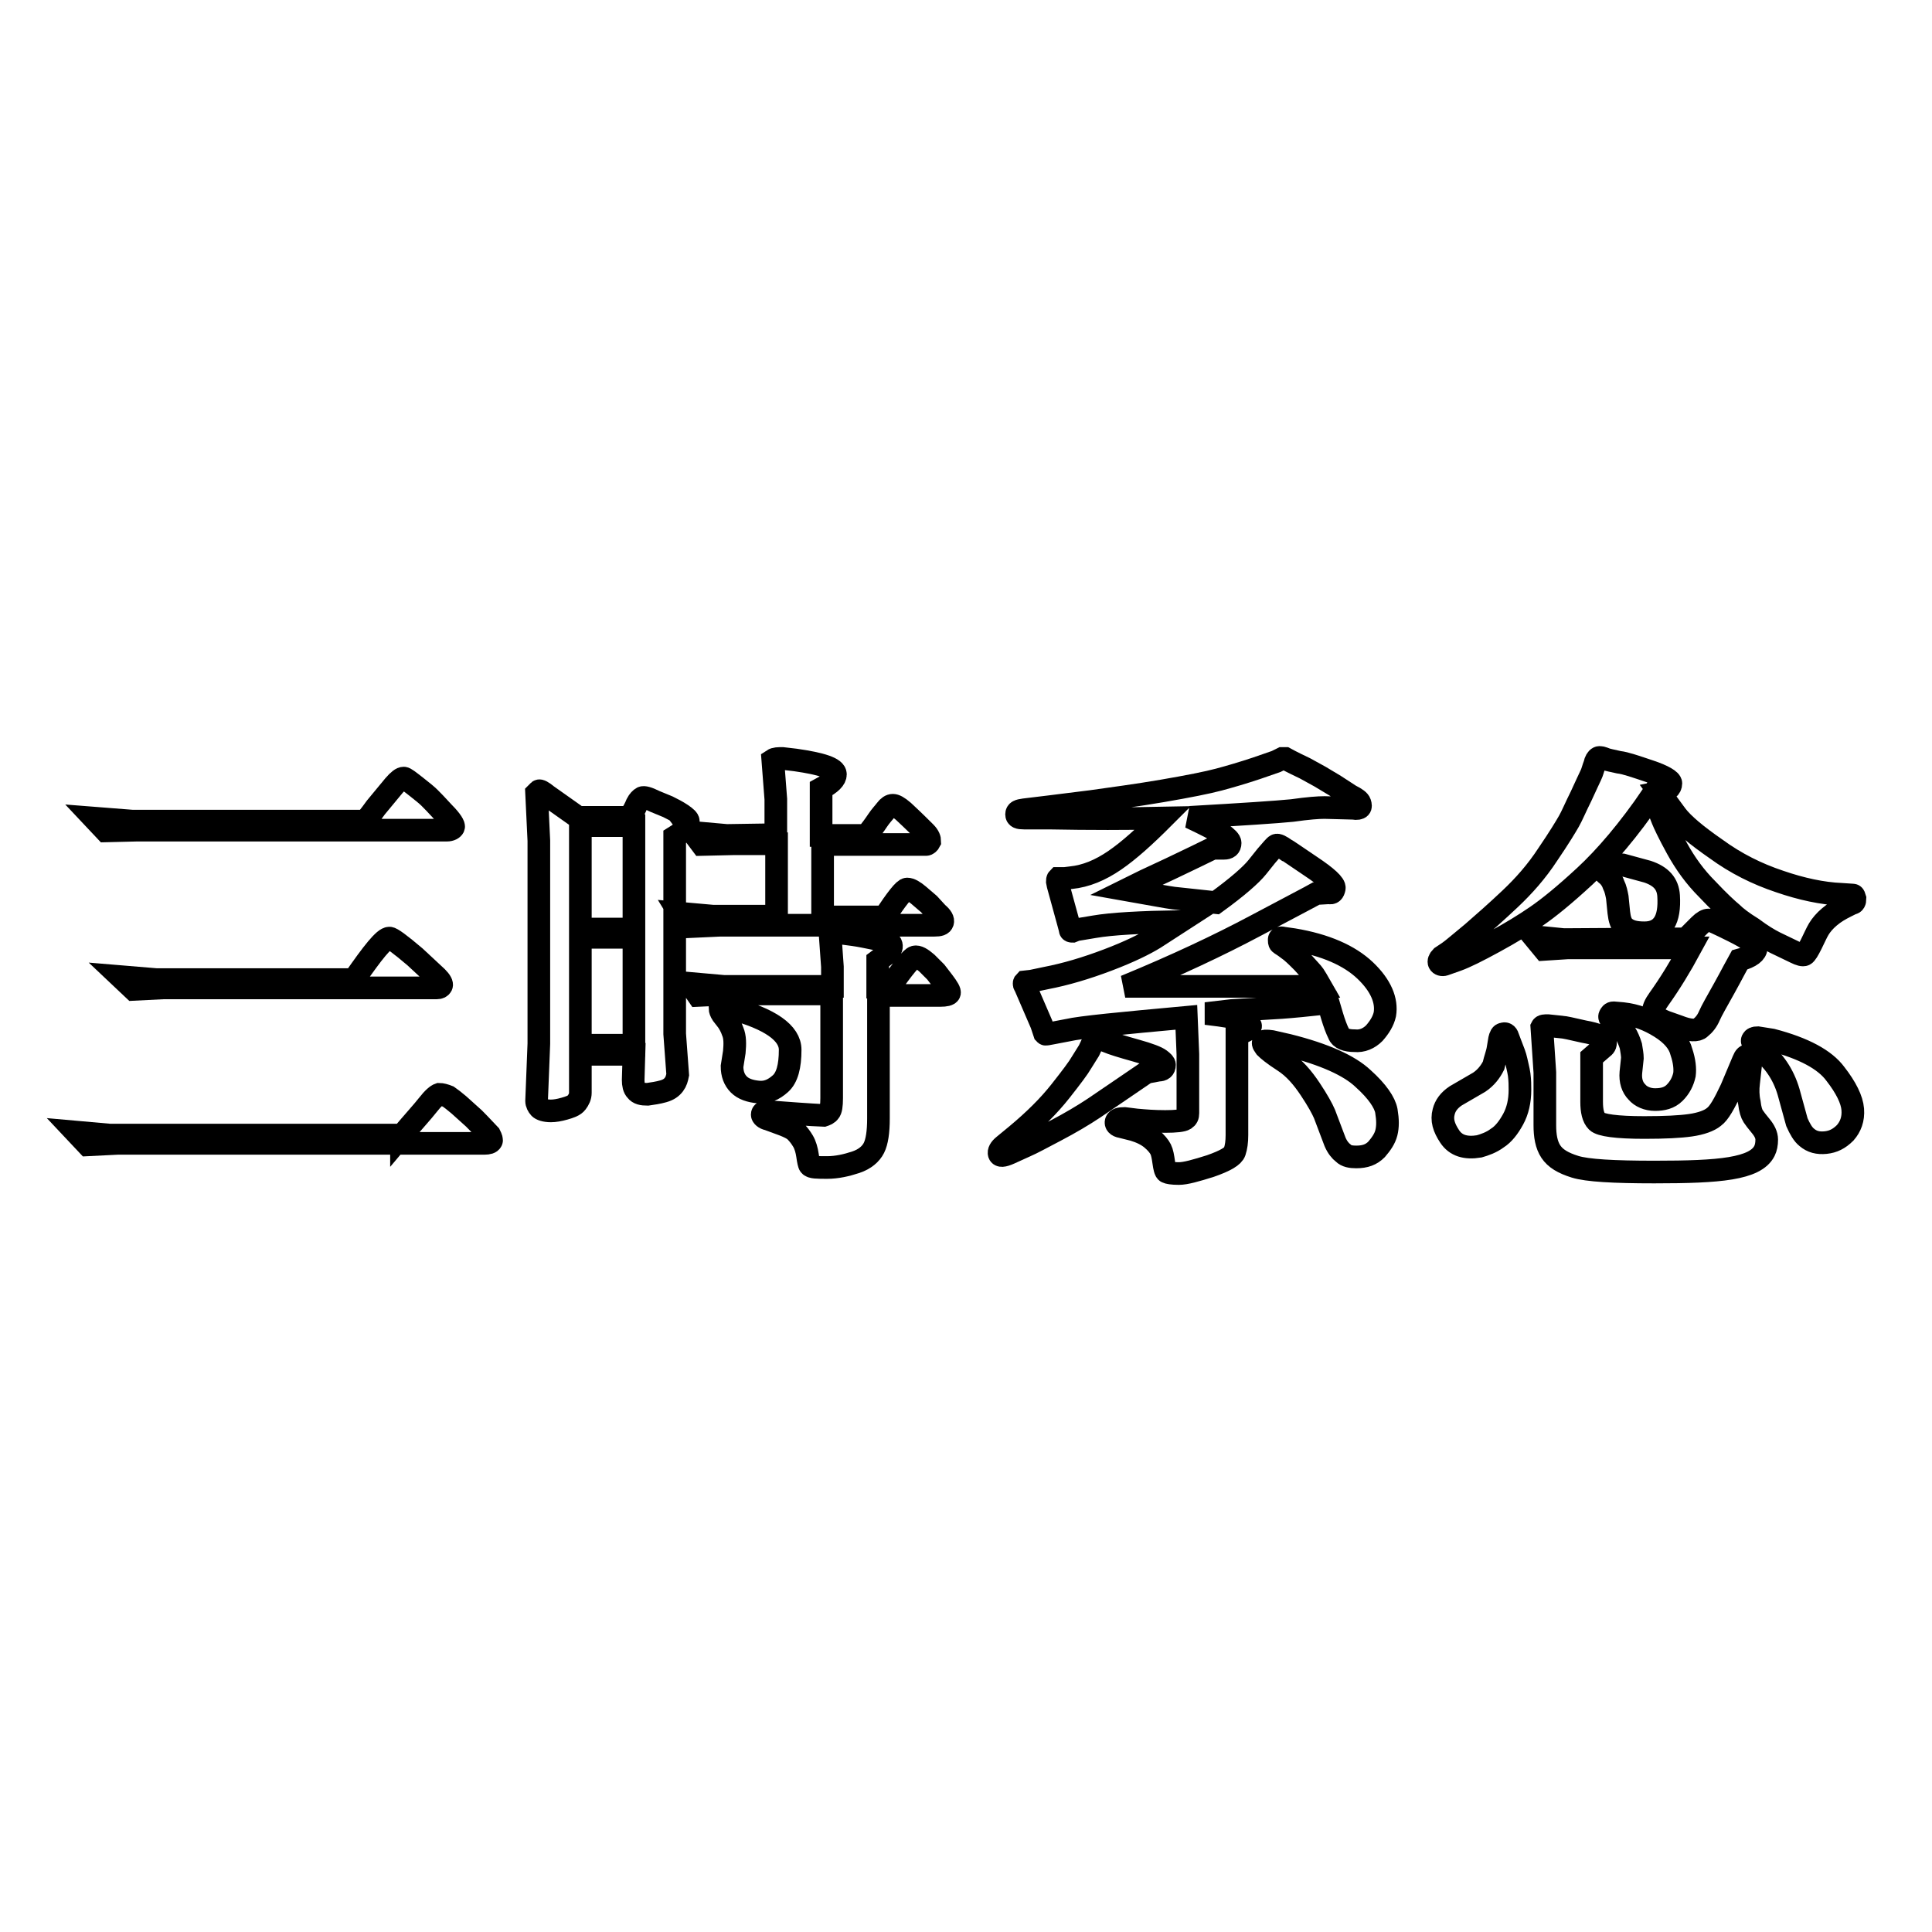 <?xml version="1.0" encoding="utf-8"?>
<!-- Svg Vector Icons : http://www.onlinewebfonts.com/icon -->
<!DOCTYPE svg PUBLIC "-//W3C//DTD SVG 1.1//EN" "http://www.w3.org/Graphics/SVG/1.1/DTD/svg11.dtd">
<svg version="1.1" xmlns="http://www.w3.org/2000/svg" xmlns:xlink="http://www.w3.org/1999/xlink" x="0px" y="0px" viewBox="0 0 256 256" enable-background="new 0 0 256 256" xml:space="preserve">
<g><g><path stroke-width="3" fill-opacity="0" stroke="#000000"  d="M53.2,150.5c1.6-1.9,2.8-3.2,3.5-4.1c0.7-0.9,1.2-1.3,1.5-1.4c0.3,0,0.7,0.1,1.2,0.3c0.3,0.2,0.8,0.6,1.4,1.1l2,1.8c1.1,1.1,1.8,1.9,2.1,2.2c0.2,0.4,0.3,0.7,0.2,0.8c-0.1,0.2-0.4,0.3-0.9,0.3H15.6l-4,0.2l-1.6-1.7l4.5,0.4H53.2L53.2,150.5z M14,110.1l-1.6-1.7l5.1,0.4h30.9c0.7-0.8,1.1-1.4,1.4-1.8l2.4-2.9c0.6-0.7,1-1,1.3-1c0.2,0,0.7,0.4,1.6,1.1c0.9,0.7,1.5,1.2,1.8,1.5c0.3,0.3,0.9,0.9,1.9,2c1,1,1.4,1.7,1.3,1.9c-0.1,0.2-0.4,0.4-0.9,0.4H18.1L14,110.1z M15.9,129.4l4.8,0.4h26.2c2.5-3.6,4-5.5,4.7-5.5c0.3,0,1.4,0.8,3.4,2.5l2.9,2.7c0.5,0.5,0.7,0.9,0.6,1.1c-0.1,0.2-0.3,0.3-0.6,0.3H21.7l-4,0.2L15.9,129.4z"/><path stroke-width="3" fill-opacity="0" stroke="#000000"  d="M84,139.7h-7.1v5.1c0,0.5-0.2,0.9-0.5,1.3c-0.3,0.4-0.9,0.6-1.6,0.8c-0.7,0.2-1.3,0.3-1.8,0.3c-0.8,0-1.3-0.2-1.5-0.4s-0.4-0.6-0.4-0.9l0.3-7.6v-26.9l-0.3-6.3c0.1-0.1,0.2-0.2,0.3-0.3c0.1-0.1,0.5,0.1,1.1,0.6l4.1,2.9h6.8c0.5-0.7,0.8-1.3,1-1.8c0.2-0.4,0.5-0.7,0.7-0.8c0.2-0.1,0.7,0,1.7,0.5l1.7,0.7c0.6,0.3,1.2,0.6,1.8,1c0.6,0.4,0.9,0.7,0.9,0.9c0.1,0.6-0.5,1.3-1.8,2.1l0,26.1l0.4,5.4c-0.1,0.5-0.2,0.9-0.5,1.3s-0.7,0.7-1.4,0.9s-1.4,0.3-2.1,0.4c-0.7,0-1.2-0.1-1.5-0.5c-0.3-0.3-0.4-0.8-0.4-1.4L84,139.7L84,139.7z M76.9,123.1H84v-13.7h-7.1V123.1z M84,138.5v-14.3h-7.1v14.3H84z M102.8,110.6v-4.7l-0.4-5.2c0.3-0.2,0.7-0.2,1.3-0.2l1.7,0.2c3.5,0.5,5.3,1.1,5.3,1.9c0,0.6-0.6,1.2-1.9,1.9v6.2h6c0.6-0.7,1.1-1.4,1.5-2c0.4-0.6,0.8-1,1.1-1.4c0.3-0.4,0.6-0.6,0.9-0.6c0.3,0,0.7,0.2,1.4,0.8c1.4,1.3,2.4,2.3,2.9,2.8c0.5,0.5,0.6,0.9,0.6,1.2c-0.1,0.2-0.3,0.4-0.5,0.4H109v9.6h8.2c1.6-2.4,2.6-3.7,3-3.7c0.4,0,0.9,0.3,1.5,0.8l1.4,1.2l1.1,1.2c0.6,0.5,0.8,0.9,0.7,1.2c-0.1,0.3-0.4,0.4-1.1,0.4H95.4l-4.3,0.2L90,121l4.5,0.4h8.4l0-9.6h-5.6l-4.3,0.1l-1.2-1.6l4.5,0.4L102.8,110.6L102.8,110.6z M110.3,130.7v-2.6l-0.3-4.2c0.1-0.2,0.4-0.3,0.7-0.3c0,0,0.4,0,1.2,0.1s1.6,0.2,2.6,0.4c1,0.2,1.8,0.4,2.5,0.4c0.6,0.1,1,0.3,1.1,0.7c0.1,0.4-0.1,0.7-0.6,1.2l-1.2,0.9v3.5h1.6c1.8-2.6,2.9-3.9,3.3-4s0.9,0.2,1.6,0.8c0.6,0.6,1,1,1.2,1.2l1,1.3c0.6,0.8,0.9,1.3,0.8,1.5c-0.1,0.2-0.5,0.3-1.2,0.3h-8.2v16.3c0,1.8-0.2,3.1-0.6,3.9s-1.2,1.5-2.4,1.9c-1.2,0.4-2.5,0.7-3.8,0.7c-1.3,0-2.1,0-2.3-0.3c-0.1-0.1-0.2-0.6-0.3-1.3c-0.1-0.7-0.3-1.4-0.6-1.9c-0.3-0.5-0.6-0.9-1-1.3c-0.3-0.3-0.9-0.6-1.7-0.9l-1.9-0.7c-0.5-0.1-0.8-0.4-0.8-0.6c0-0.3,0.2-0.4,0.8-0.4l1.3,0.1c3.9,0.3,5.9,0.4,6,0.4c0.3-0.1,0.6-0.2,0.8-0.5c0.2-0.2,0.3-0.8,0.3-1.8v-13.8H96.8l-4.3,0.2l-1.1-1.6l4.5,0.4L110.3,130.7L110.3,130.7z M96.4,135.3l-0.7-0.9c-0.2-0.3-0.3-0.6-0.3-0.8c0.1-0.2,0.6-0.2,1.4,0c5.3,1.4,7.9,3.3,7.9,5.5s-0.4,3.7-1.3,4.5c-0.9,0.8-1.8,1.2-2.9,1.1s-2-0.4-2.6-1c-0.6-0.6-0.9-1.4-0.9-2.4l0.3-1.9c0.1-1.1,0.1-2-0.2-2.7C96.9,136.1,96.6,135.6,96.4,135.3z"/><path stroke-width="3" fill-opacity="0" stroke="#000000"  d="M145,146.8c-1.5,1-3.2,2-5.1,3c-1.9,1-3.2,1.7-3.9,2l-2.2,1c-0.9,0.4-1.3,0.4-1.4,0.1c-0.1-0.3,0.1-0.7,0.6-1.1l1.7-1.4c2.4-2,4.3-3.9,5.8-5.8c1.5-1.9,2.4-3.1,2.8-3.8l1-1.6l0.7-1.5c0,0,0.1-0.1,0.3-0.1c0.2,0,0.7,0.1,1.4,0.4c0.7,0.3,2,0.7,3.8,1.2c1.8,0.5,2.8,0.9,3.2,1.2c0.4,0.3,0.6,0.5,0.6,0.7c0,0.5-0.3,0.7-0.8,0.7l-1.6,0.3C148.8,144.2,146.5,145.8,145,146.8z M157.7,108.3c2.1,1,3.5,1.7,4.2,2.2s1.1,0.9,1.1,1.2c0,0.5-0.3,0.7-0.8,0.7h-1.5c-1.2,0.6-3.1,1.5-5.6,2.7c-2.6,1.2-4.5,2.1-5.9,2.8c3.4,0.6,5.5,1,6.3,1.1l5.6,0.6c2.9-2.1,4.7-3.7,5.5-4.7l1.2-1.5c0.7-0.8,1.1-1.3,1.3-1.4c0.2-0.1,0.6,0.1,1.3,0.6c0.1,0,1.2,0.8,3.3,2.2c2.1,1.4,3.2,2.4,3.1,2.9c-0.1,0.5-0.3,0.7-0.7,0.6l-1.7,0.1c-0.7,0.4-3.4,1.8-8.1,4.3c-4.7,2.5-10.4,5.2-17.2,8c3.3,0,12,0,25.9,0c-0.4-0.7-0.7-1.2-0.9-1.5c-0.2-0.3-0.7-0.8-1.5-1.7c-0.8-0.8-1.4-1.4-2-1.8c-0.5-0.4-0.9-0.6-1-0.7c-0.1-0.1-0.1-0.3-0.1-0.5c0-0.2,0.2-0.3,0.5-0.2l1.4,0.2c4.2,0.7,7.4,2.1,9.5,4.1c2.1,2,2.9,4,2.6,5.8c-0.2,0.9-0.7,1.7-1.4,2.5c-0.7,0.7-1.6,1.1-2.6,1c-1.1,0-1.9-0.3-2.1-0.9c-0.3-0.6-0.6-1.4-0.9-2.4l-0.5-1.7c-2.7,0.3-4.8,0.5-6.2,0.6l-6.6,0.4l-3.4,0.4c2.6,0.3,4.2,0.6,4.8,0.8c0.6,0.2,1,0.5,1.1,0.8c0.1,0.3-0.5,0.7-1.8,1.2v13.3c0,0.9-0.1,1.6-0.3,2.2c-0.2,0.6-1.2,1.2-3.2,1.9c-1.9,0.6-3.3,1-4.2,1s-1.4-0.1-1.6-0.2c-0.2-0.1-0.3-0.6-0.4-1.3c-0.1-0.7-0.2-1.3-0.4-1.7c-0.2-0.4-0.6-0.9-1.2-1.4c-0.6-0.5-1.4-0.9-2.4-1.2l-1.6-0.4c-0.6-0.1-0.8-0.4-0.7-0.7c0.1-0.3,0.5-0.4,1.1-0.4l1.6,0.2c1.1,0.1,2.3,0.2,3.8,0.2c1.4,0,2.3-0.1,2.6-0.3c0.3-0.2,0.4-0.4,0.4-0.8v-7.8l-0.2-4.9c-8.7,0.8-14,1.3-15.7,1.7l-2.1,0.4c-0.6,0.1-0.9,0.2-0.9,0.1c0,0-0.1-0.1-0.1-0.1l-0.4-1.2l-2.2-5.1c-0.1-0.1-0.1-0.2-0.1-0.3c0,0,0-0.1,0.1-0.2l0.9-0.1l1.9-0.4c2.6-0.5,5.3-1.3,8.2-2.4c2.9-1.1,4.9-2.1,6.2-2.9l3.4-2.2c-5.3,0.1-9.1,0.3-11.4,0.7l-2.4,0.4l-0.5,0.2c-0.1,0-0.3,0-0.3-0.2c0-0.1-0.1-0.4-0.2-0.8l-1.4-5.1l-0.1-0.5c0-0.1,0-0.3,0.1-0.4h0.9l0.8-0.1c2-0.2,3.9-1,5.8-2.3c1.9-1.3,4-3.2,6.4-5.6c-4.7,0.1-9.8,0.1-15.1,0l-3.3,0c-0.7,0-1-0.1-1-0.5s0.3-0.5,1-0.6l3.3-0.4l5.6-0.7c2.8-0.4,5.9-0.8,9.4-1.4c3.5-0.6,6-1.1,7.5-1.5c1.5-0.4,3.2-0.9,5-1.5l2.6-0.9l0.8-0.4c0.1,0,0.2,0,0.4,0c0,0,0.9,0.5,2.6,1.3l2,1.1l2,1.2l2,1.3c0.8,0.4,1.2,0.7,1.3,1c0.1,0.3,0.1,0.5,0,0.6c-0.1,0.1-0.4,0.2-0.9,0.1l-3.8-0.1c-0.8,0-2.2,0.1-4.3,0.4C169.2,107.6,164.7,107.9,157.7,108.3z M170.7,138.5c4.8,1.2,8.1,2.7,9.9,4.4c1.9,1.7,2.9,3.2,3.1,4.3c0.2,1.2,0.2,2.1,0,2.9c-0.2,0.8-0.7,1.5-1.3,2.2c-0.7,0.7-1.5,1-2.7,1c-0.7,0-1.3-0.1-1.7-0.5c-0.4-0.3-0.8-0.8-1.1-1.5l-1.4-3.7c-0.3-0.7-0.9-1.8-1.9-3.3c-1-1.5-2.1-2.8-3.5-3.7s-2.1-1.5-2.4-1.8c-0.2-0.3-0.4-0.5-0.3-0.7c0-0.2,0.4-0.2,1.1-0.1L170.7,138.5z"/><path stroke-width="3" fill-opacity="0" stroke="#000000"  d="M210,116.1c-2.7,2.5-4.8,4.2-6.4,5.3c-1.6,1.1-3.4,2.2-5.6,3.4c-2.2,1.2-3.8,2-4.9,2.4l-1.7,0.6c-0.3,0.1-0.6,0-0.7-0.2c-0.1-0.2,0-0.5,0.3-0.8l0.9-0.6c0.6-0.4,1.6-1.3,3.2-2.6c1.5-1.3,3.2-2.8,5-4.5c1.8-1.7,3.5-3.6,5-5.9c1.5-2.2,2.4-3.7,2.8-4.4c0.4-0.7,0.9-1.9,1.6-3.3c0.7-1.5,1.1-2.4,1.3-2.8c0.2-0.4,0.3-0.9,0.5-1.4c0.1-0.5,0.3-0.8,0.5-0.9c0.2-0.1,0.5,0,1,0.2c0.3,0.1,0.8,0.2,1.7,0.4c0.9,0.1,2.3,0.6,4.1,1.2s2.8,1.2,2.8,1.6c0,0.6-0.5,1-1.5,1.2c0.6,0.8,1.3,1.8,2.2,3c0.9,1.2,2.7,2.7,5.3,4.5c2.6,1.9,5.4,3.3,8.4,4.3c2.9,1,5.7,1.6,8.2,1.7l1.5,0.1c0.2,0,0.2,0.2,0.3,0.5c0,0.3-0.1,0.6-0.4,0.6l-0.8,0.4c-0.8,0.4-1.5,0.8-2.2,1.4c-0.6,0.5-1.1,1.1-1.4,1.6c-0.3,0.5-0.6,1.2-1,2c-0.4,0.8-0.7,1.3-0.9,1.4c-0.2,0.1-0.6,0-1.2-0.3l-2.7-1.3c-0.8-0.4-1.8-1-3-1.9c-1.3-0.8-2.2-1.5-2.7-2c-0.6-0.5-1.7-1.5-3.3-3.2c-1.6-1.6-2.9-3.4-4-5.4c-1.1-2-1.7-3.3-1.9-3.8l-1.3-3.3C215.8,110,212.7,113.6,210,116.1z M198.5,138.9l0.2-1.2c0.1-0.4,0.2-0.7,0.5-0.7c0.2-0.1,0.5,0,0.6,0.4l0.3,0.8c0.4,1,0.7,1.8,0.8,2.3c0.1,0.5,0.3,1.2,0.4,1.9c0.1,0.8,0.1,1.4,0.1,2c0,1.5-0.3,2.8-0.9,3.9s-1.3,2-2.1,2.5c-0.8,0.6-1.7,0.9-2.4,1.1c-1.8,0.3-3.1-0.1-3.9-1.3s-1.1-2.2-0.8-3.3c0.2-0.8,0.7-1.5,1.6-2.1l3.1-1.8c0.9-0.6,1.5-1.4,1.9-2.2C198.1,140.3,198.4,139.6,198.5,138.9z M223.4,124.4c0.7-0.7,1.3-1.3,1.8-1.8c0.5-0.5,0.9-0.7,1.2-0.7c0.2,0,1.3,0.5,3.3,1.5c2,1,3,1.7,3,2.2c0,0.6-0.7,1.2-2.2,1.6c-0.4,0.7-1,1.9-2,3.7c-1,1.8-1.7,3-2,3.7c-0.3,0.7-0.7,1.2-1.2,1.6c-0.4,0.4-1.4,0.4-2.9-0.2l-1.7-0.6c-1-0.4-1.5-0.8-1.6-1.2c-0.1-0.5,0.2-1.1,0.7-1.8c1.5-2.1,2.9-4.4,4.2-6.8h-16.3l-3.1,0.2l-1.4-1.7l4,0.4L223.4,124.4L223.4,124.4z M210.9,146c0,1.2,0.2,2.1,0.7,2.6c0.5,0.5,2.6,0.8,6.3,0.8c2.7,0,4.7-0.1,6.1-0.3c1.4-0.2,2.5-0.6,3.1-1.1c0.7-0.5,1.4-1.8,2.3-3.7l1.6-3.8c0.2-0.5,0.4-0.7,0.7-0.6c0.2,0.1,0.3,0.4,0.3,0.9l-0.3,2.7c-0.1,0.8-0.1,1.7,0.1,2.6c0.1,0.9,0.3,1.5,0.5,1.8c0.2,0.3,0.5,0.7,1,1.3c0.5,0.6,0.8,1.2,0.8,1.8s-0.1,1.1-0.3,1.5c-0.6,1.2-2.1,1.9-4.5,2.3s-5.7,0.5-10.1,0.5c-5.4,0-8.9-0.2-10.5-0.7s-2.6-1.1-3.2-2c-0.6-0.9-0.8-2.1-0.8-3.5v-7l-0.4-6c0.1-0.2,0.4-0.2,0.8-0.2l1.9,0.2c0.2,0,1.2,0.2,2.9,0.6c1.7,0.3,2.6,0.7,2.8,1.2c0.1,0.4,0,0.7-0.3,0.9l-1.5,1.3L210.9,146L210.9,146z M215,114.6c0.4,0.1,1.5,0.4,3.3,0.9c1.8,0.6,2.7,1.6,2.8,3.2c0.1,1.6-0.1,2.8-0.6,3.6c-0.5,0.8-1.3,1.3-2.6,1.3c-1.2,0-2-0.2-2.6-0.7c-0.5-0.4-0.7-1.1-0.8-2l-0.2-2c-0.1-0.5-0.2-1.1-0.5-1.7c-0.2-0.6-0.6-1.1-1-1.4c-0.4-0.4-0.7-0.6-0.7-0.7c0-0.1,0-0.2,0-0.4c0-0.1,0.2-0.2,0.5-0.2C213.3,114.5,214.1,114.5,215,114.6z M214.3,135.7l-0.6-0.4c-0.3-0.2-0.5-0.5-0.4-0.7s0.2-0.4,0.5-0.4l1.2,0.1c1.8,0.2,3.4,0.8,5,1.8s2.5,2.1,2.8,3.3c0.4,1.2,0.5,2.2,0.4,3c-0.2,0.9-0.6,1.7-1.3,2.4s-1.6,0.9-2.6,0.9s-1.9-0.4-2.4-1c-0.6-0.6-0.9-1.5-0.8-2.6l0.2-1.9c0-0.4-0.1-1-0.2-1.6C215.7,137.3,215.1,136.3,214.3,135.7z M234.8,137.8c4.2,1.1,7,2.6,8.4,4.5c1.4,1.8,2.2,3.4,2.3,4.7c0.1,1.3-0.3,2.3-1,3.1c-0.8,0.8-1.6,1.2-2.6,1.3c-1,0.1-1.8-0.1-2.5-0.7c-0.5-0.4-0.9-1.1-1.3-2l-1.1-4c-0.7-2.4-2-4.2-3.7-5.6l-0.6-0.5c-0.4-0.3-0.6-0.6-0.5-0.8c0.1-0.2,0.3-0.3,0.7-0.3L234.8,137.8z"/></g></g>
</svg>